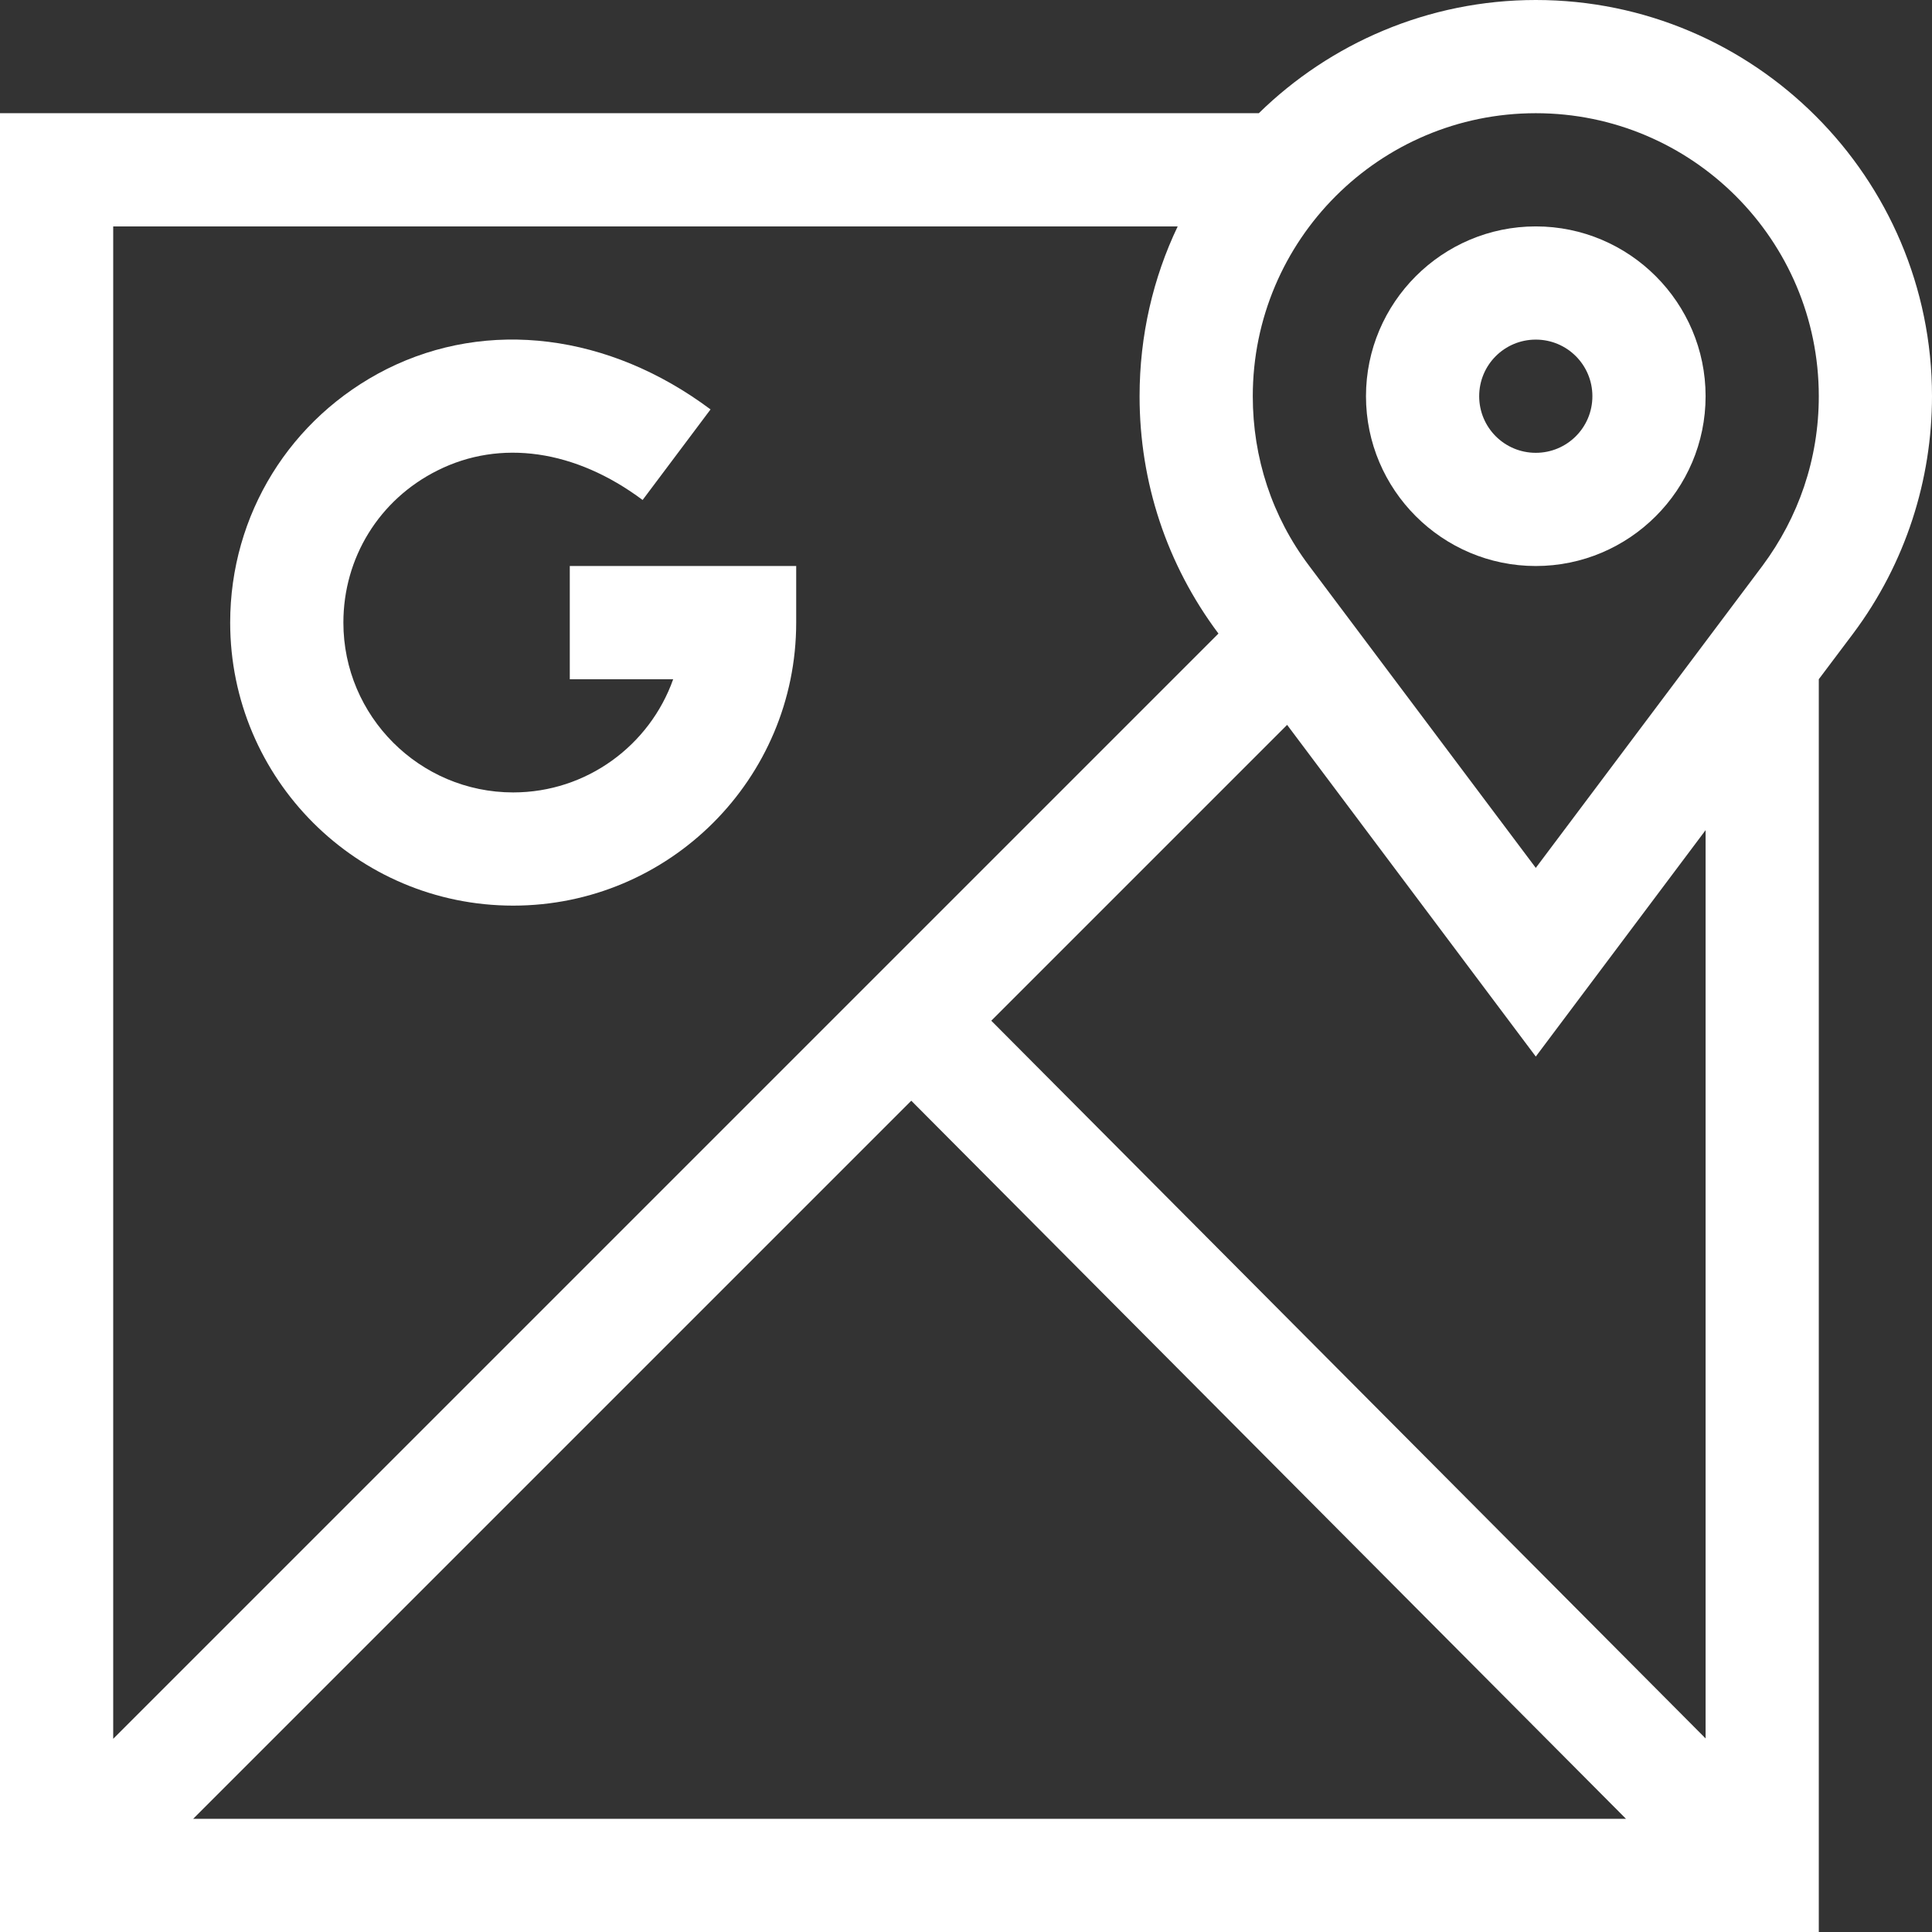 <?xml version="1.0" encoding="utf-8"?>
<!-- Generator: Adobe Illustrator 26.5.0, SVG Export Plug-In . SVG Version: 6.00 Build 0)  -->
<svg version="1.1" id="レイヤー_1" xmlns="http://www.w3.org/2000/svg" xmlns:xlink="http://www.w3.org/1999/xlink" x="0px"
	 y="0px" viewBox="0 0 512 512" style="enable-background:new 0 0 512 512;" xml:space="preserve">
<rect x="0" y="0" width="512" height="512" fill="#333333" stroke="none"/>
<style type="text/css">
	.st0{fill:#FFFFFF;}
</style>
<path class="st0" d="M407,60c-24.8,0-45,20.2-45,45s20.2,45,45,45s45-20.2,45-45S431.8,60,407,60z M407,120c-8.3,0-15-6.7-15-15
	s6.7-15,15-15s15,6.7,15,15S415.3,120,407,120z"/>
<path class="st0" d="M407,0c-28.5,0-54.5,11.5-73.4,30H0v482h482V180l9.1-12.1c14-18.7,20.9-40.9,20.9-62.9C512,47.1,464.9,0,407,0z
	 M312.1,60c-6.5,13.6-10.1,28.9-10.1,45c0,22.8,7.2,44.6,20.9,62.9L30,460.8V60H312.1z M241.5,291.7L430.9,482H51.2L241.5,291.7z
	 M452,460.7L262.7,270.5l78.4-78.4L407,280l45-60V460.7z M467.1,149.9L407,230l-60.1-80.1c-9.8-13-14.9-28.6-14.9-44.9
	c0-41.4,33.6-75,75-75s75,33.6,75,75C482,121.7,476.6,137.1,467.1,149.9z"/>
<path class="st0" d="M136,240c41.4,0,75-33.6,75-75v-15h-60v30h27.4c-6.2,17.5-22.9,30-42.4,30c-24.8,0-45-20.2-45-45
	c0-17.2,9.5-32.6,24.9-40.3c16.7-8.4,36.6-5.5,54.4,7.8l18-24c-26.9-20.1-59-24.1-85.8-10.7C76.9,110.7,61,136.4,61,165
	C61,206.4,94.6,240,136,240z"/>
</svg>
